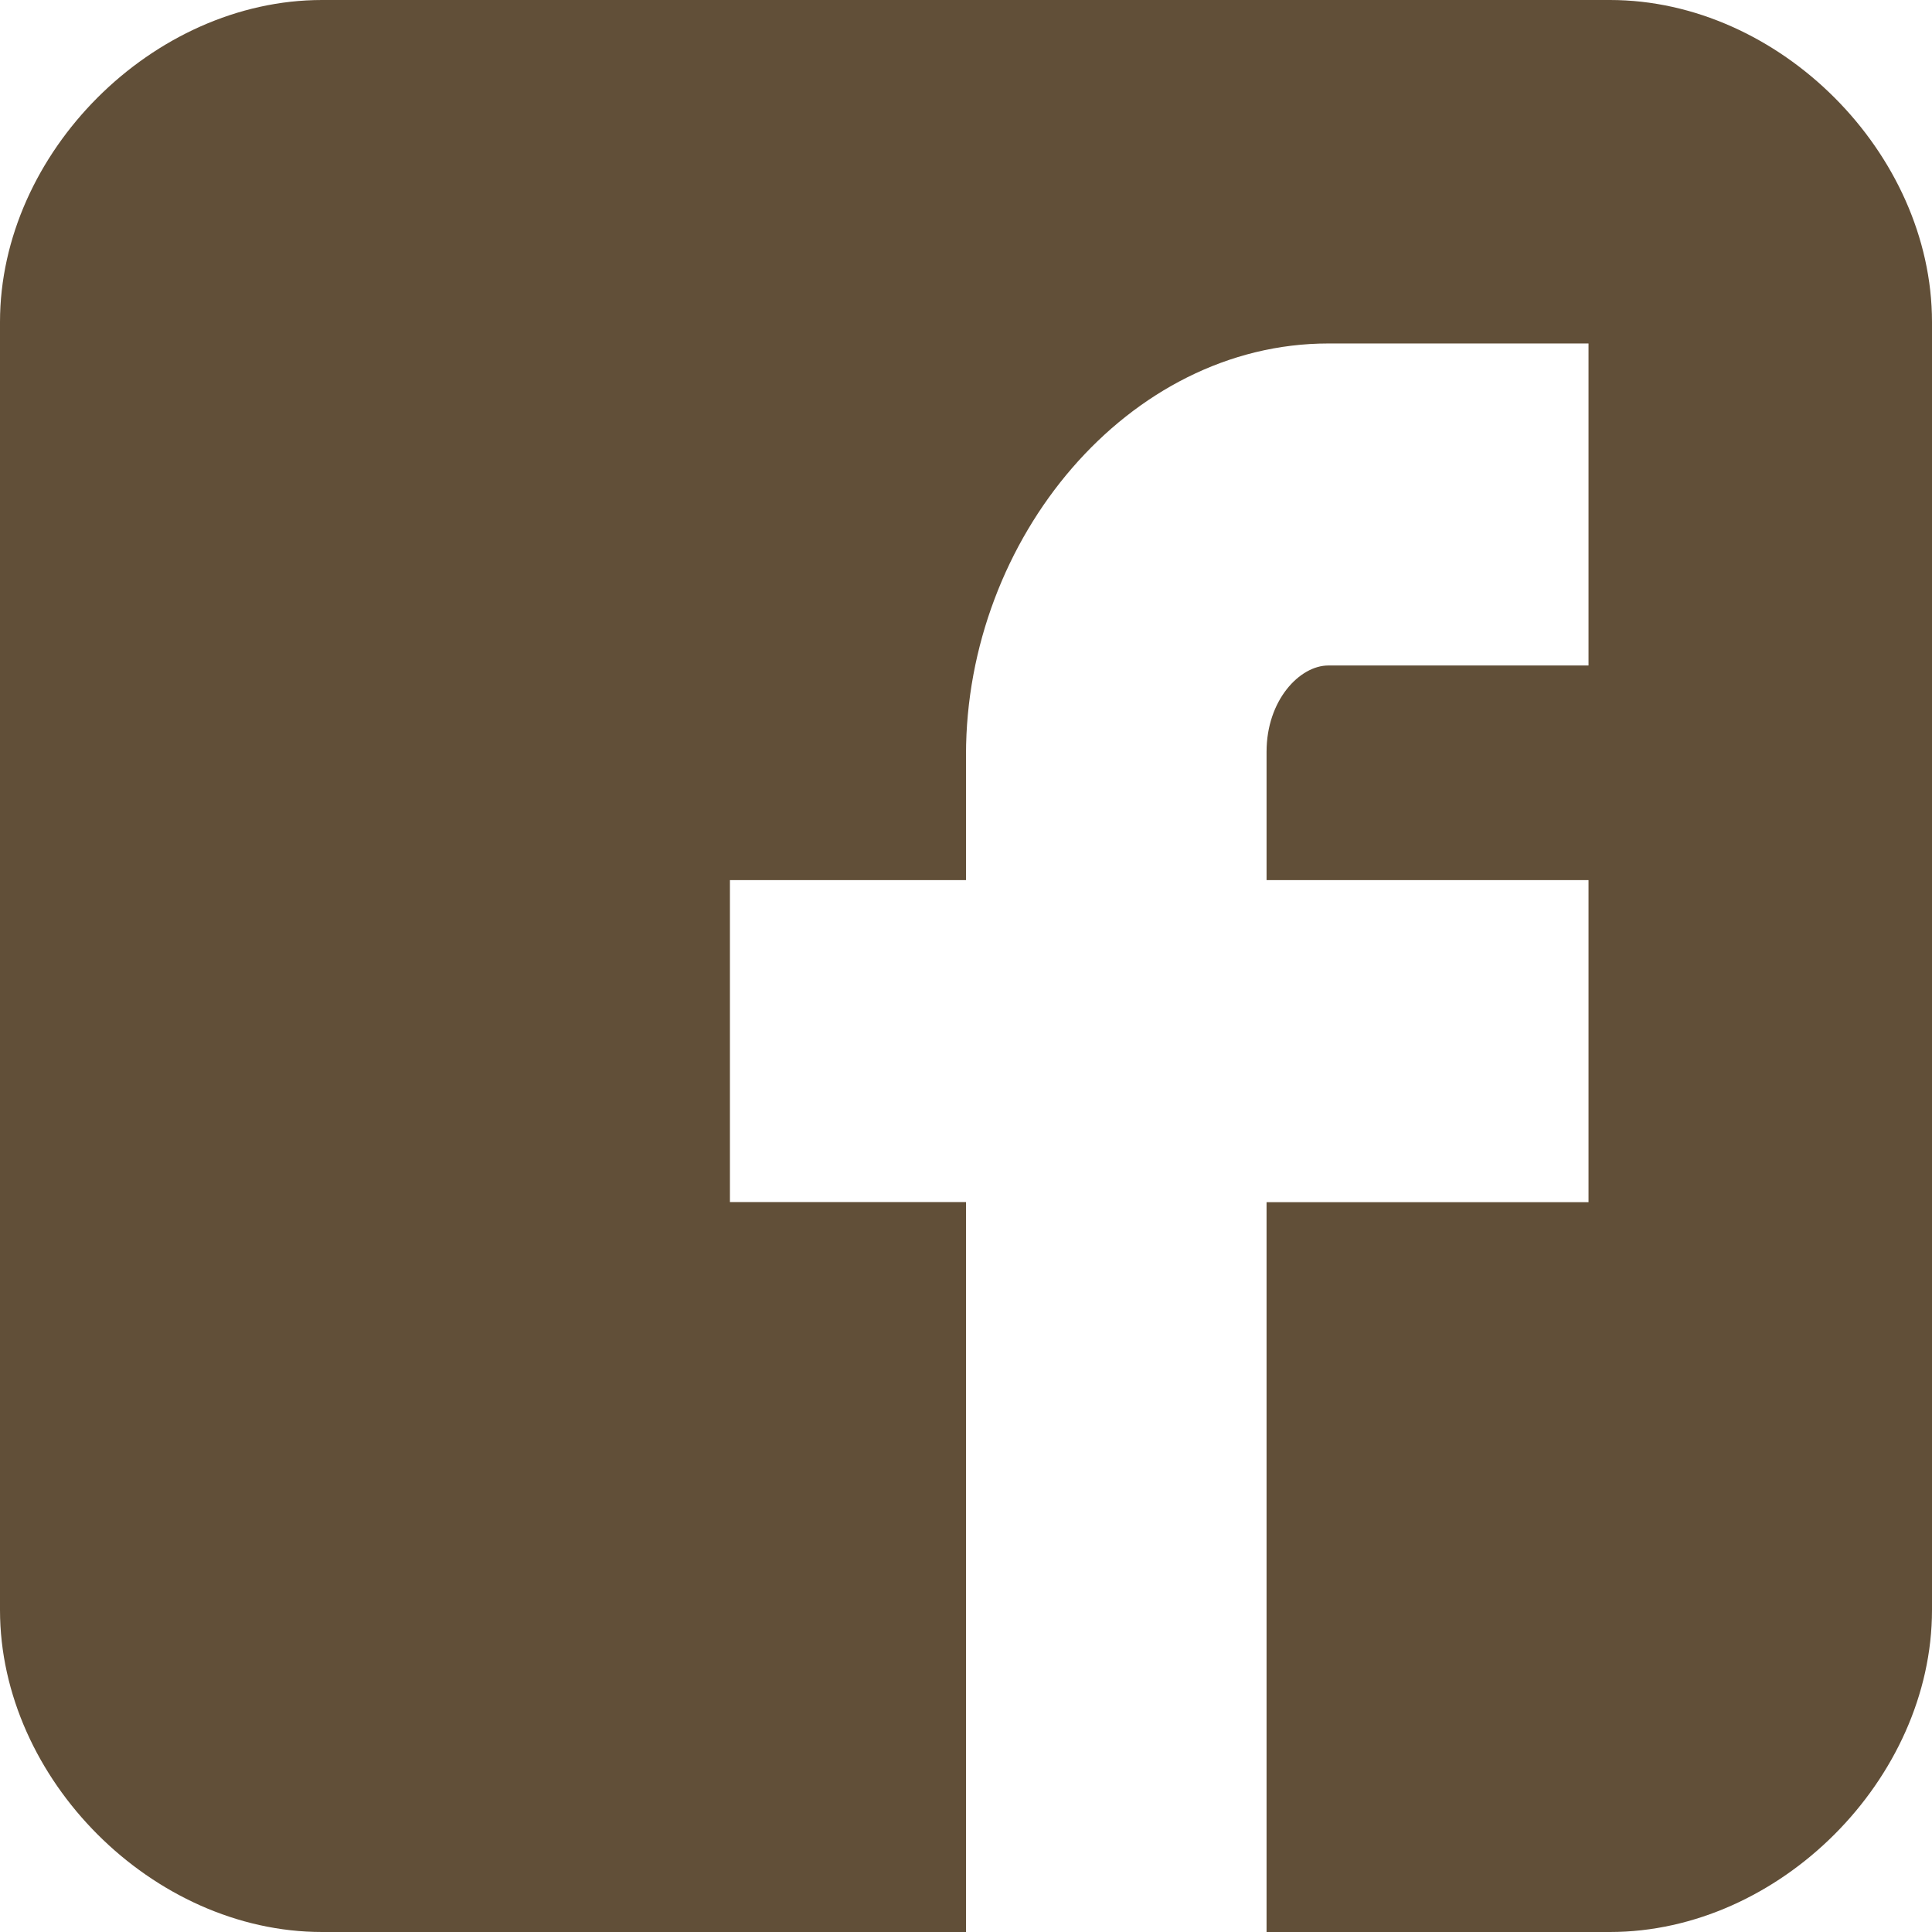 <?xml version="1.0" encoding="utf-8"?>
<!-- Generator: Adobe Illustrator 16.0.3, SVG Export Plug-In . SVG Version: 6.00 Build 0)  -->
<!DOCTYPE svg PUBLIC "-//W3C//DTD SVG 1.1//EN" "http://www.w3.org/Graphics/SVG/1.1/DTD/svg11.dtd">
<svg version="1.1" id="Capa_1" xmlns="http://www.w3.org/2000/svg" xmlns:xlink="http://www.w3.org/1999/xlink" x="0px" y="0px"
	 width="37px" height="37px" viewBox="0 0 37 37" enable-background="new 0 0 37 37" xml:space="preserve">
<g opacity="0.8">
	<path id="Facebook__x28_alt_x29_" fill="#3A2306" d="M37,6.167C37,2.928,34.074,0,30.833,0H6.167C2.926,0,0,2.928,0,6.167v24.666
		C0,34.072,2.926,37,6.167,37H18.5V23.021h-4.521v-6.166H18.5v-2.402c0-4.145,3.111-7.875,6.938-7.875h4.984v6.167h-4.984
		c-0.545,0-1.182,0.661-1.182,1.653v2.457h6.166v6.168h-6.166V37h6.577C34.074,37,37,34.072,37,30.833V6.167z"/>
</g>
</svg>
